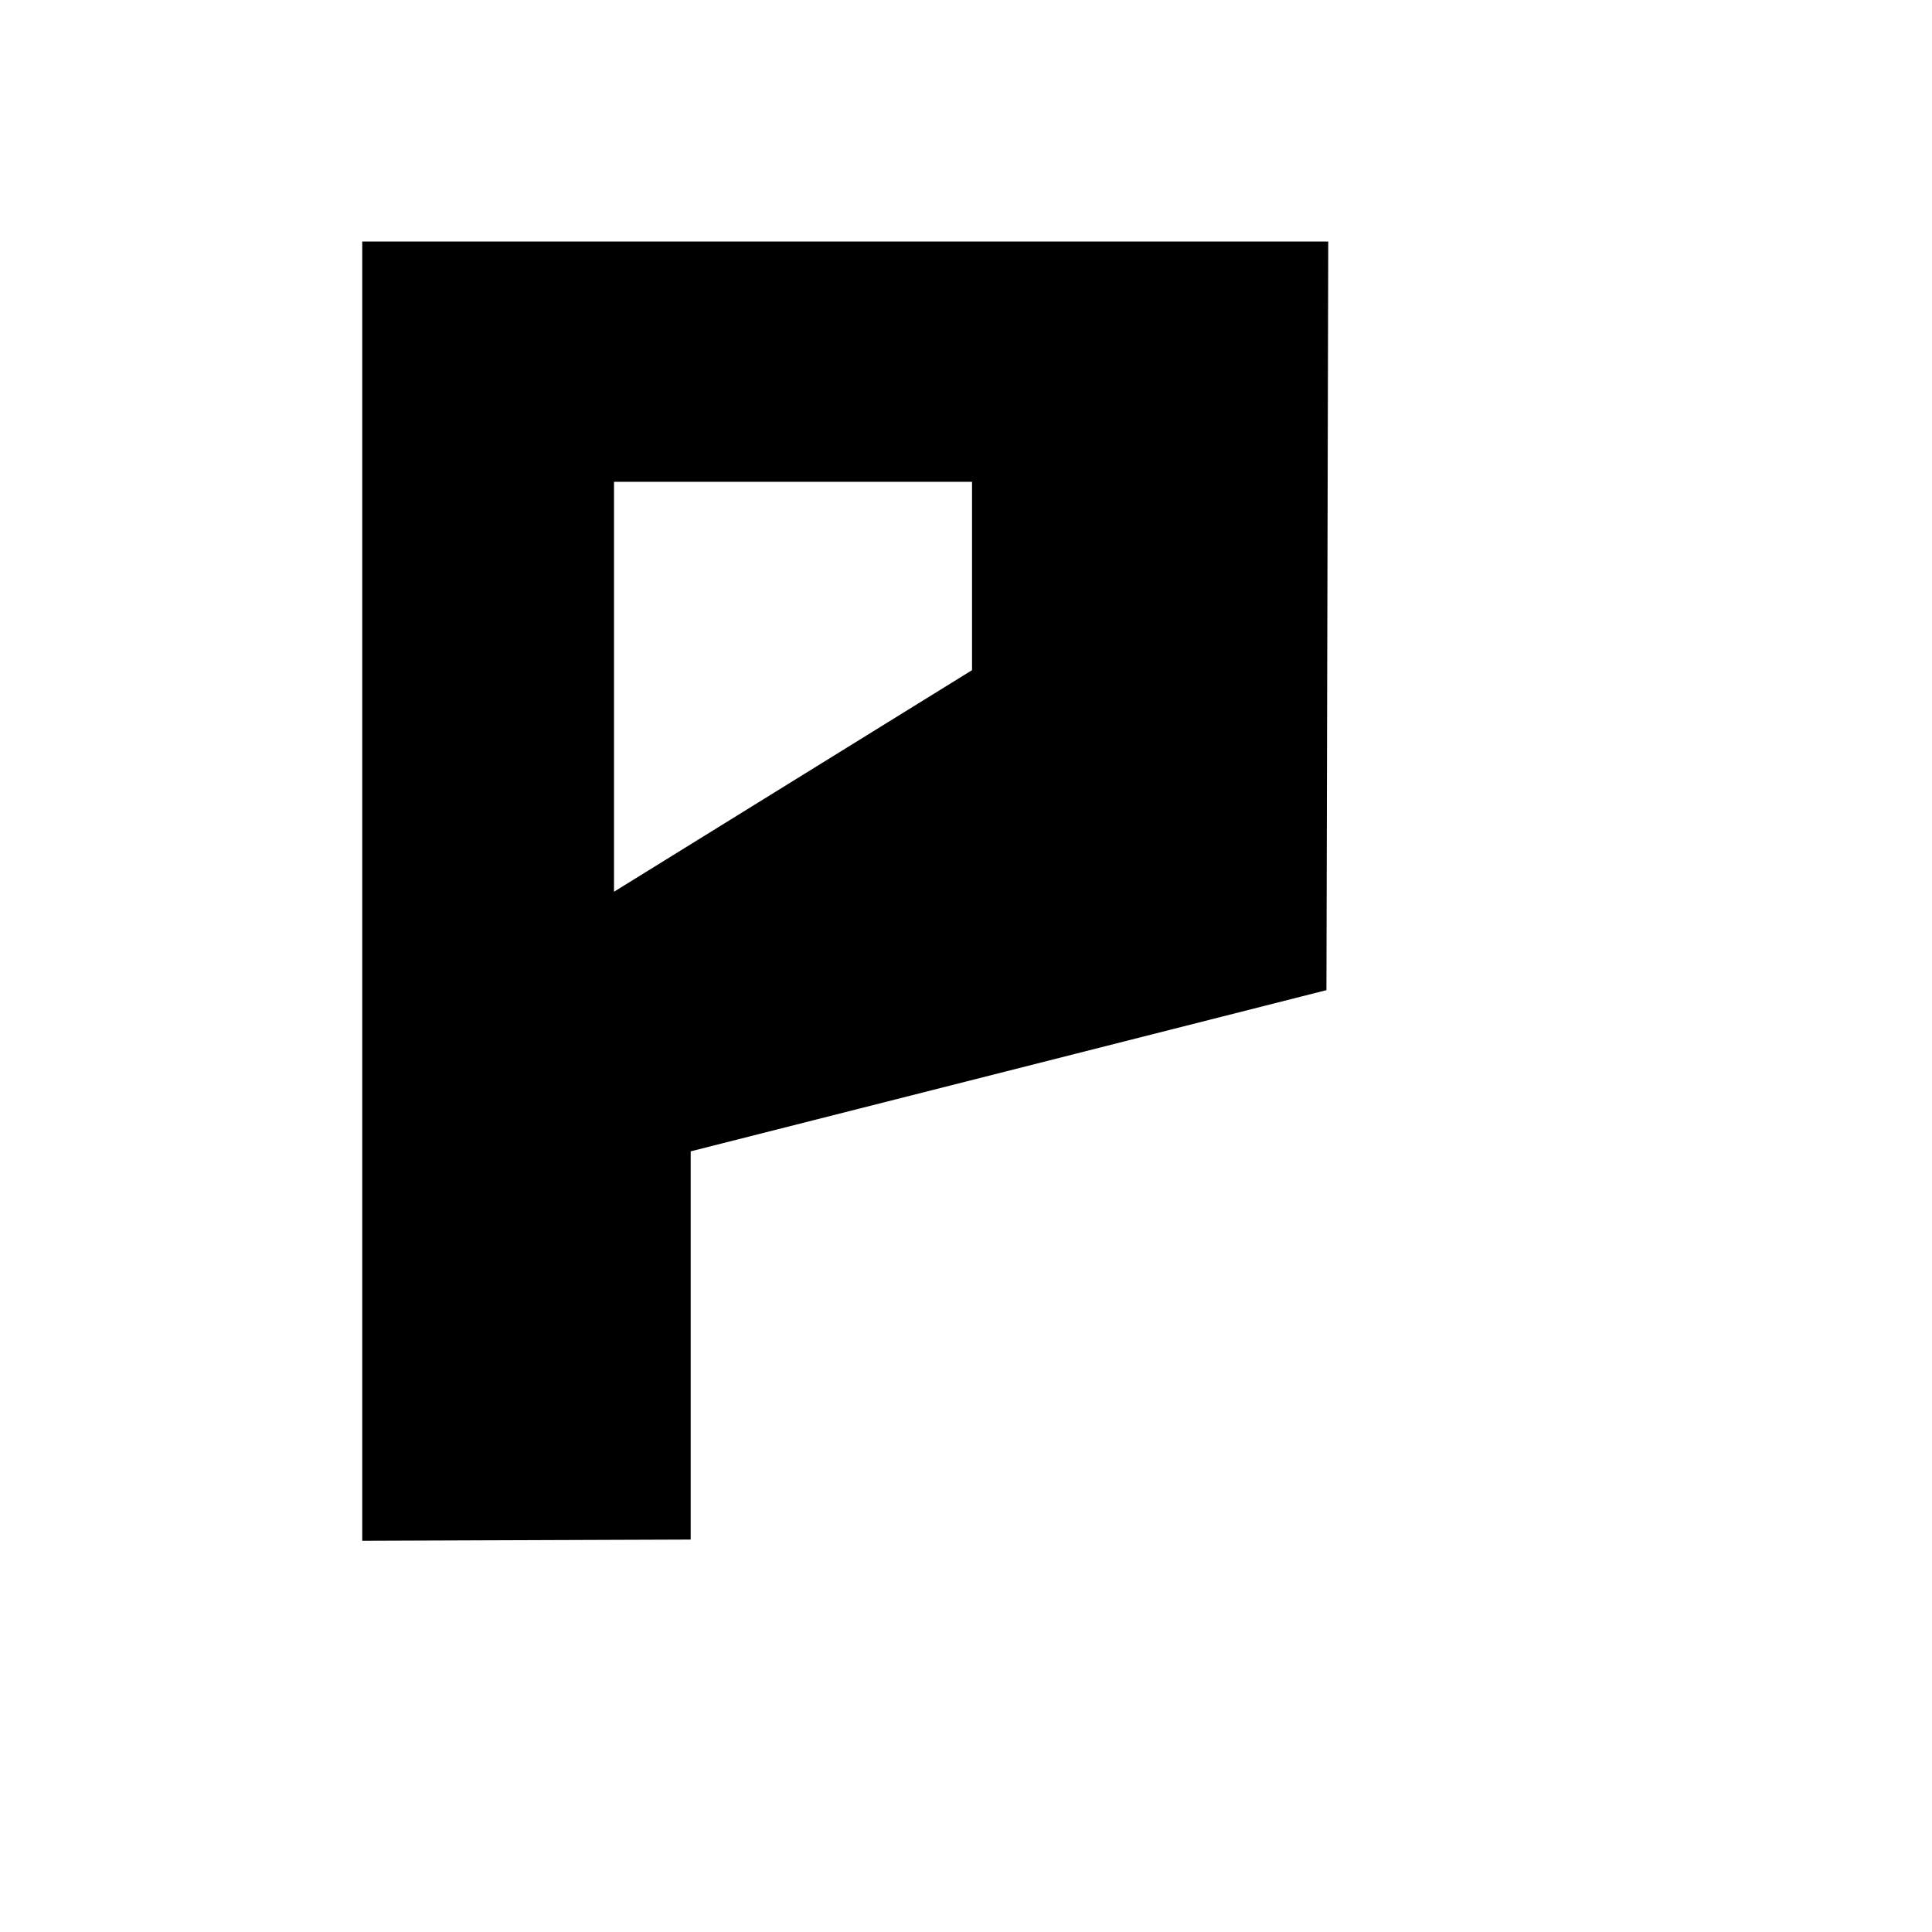 <svg width="32" height="32" viewBox="0 0 32 32" fill="none" xmlns="http://www.w3.org/2000/svg">
  <path d="M6 4H22L21.97 16.4L11.44 19.07V25.5L6 25.52L6 4ZM16.1 11.1V7.98H10.17V14.77L16.1 11.1Z" fill="black"/>
</svg>
